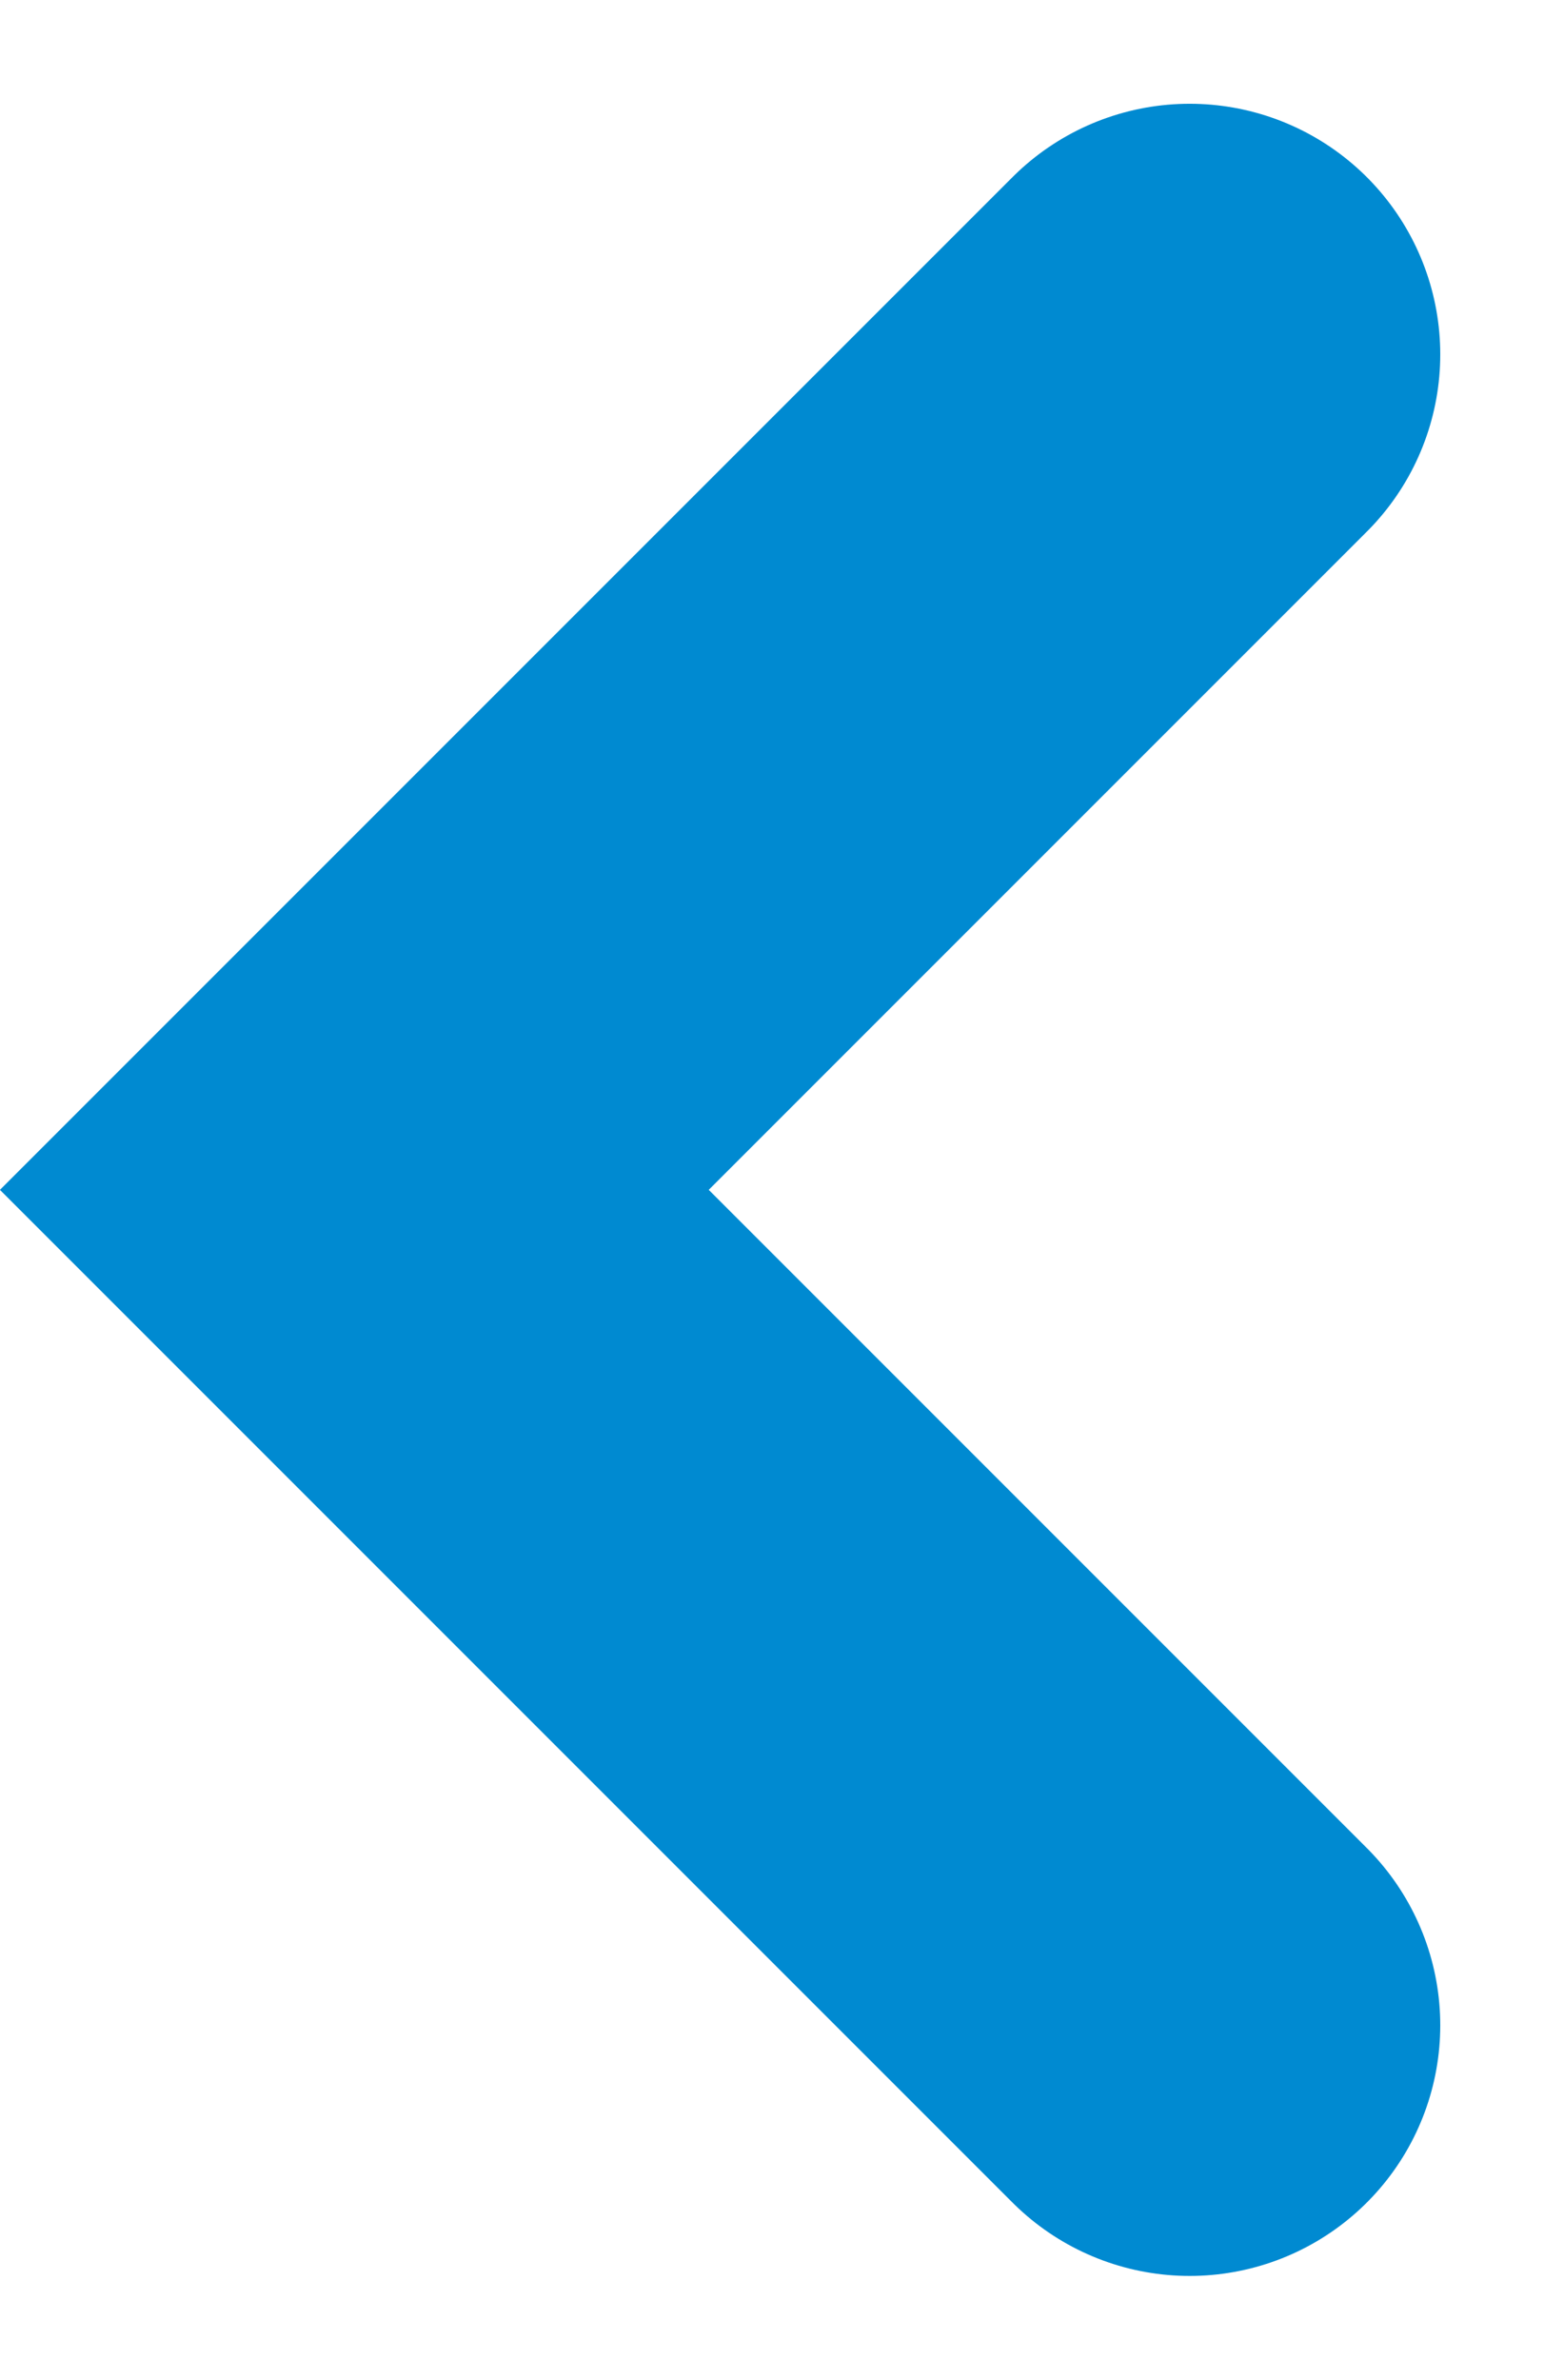 <svg xmlns="http://www.w3.org/2000/svg" width="9.242" height="14.242" viewBox="0 0 9.242 14.242">
  <path id="Path_617" data-name="Path 617" d="M-19223-8275.016l5,5,5-5" transform="translate(-8267.895 19225.121) rotate(90)" fill="none" stroke="#008ad1" stroke-linecap="round" stroke-width="3"/>
</svg>
